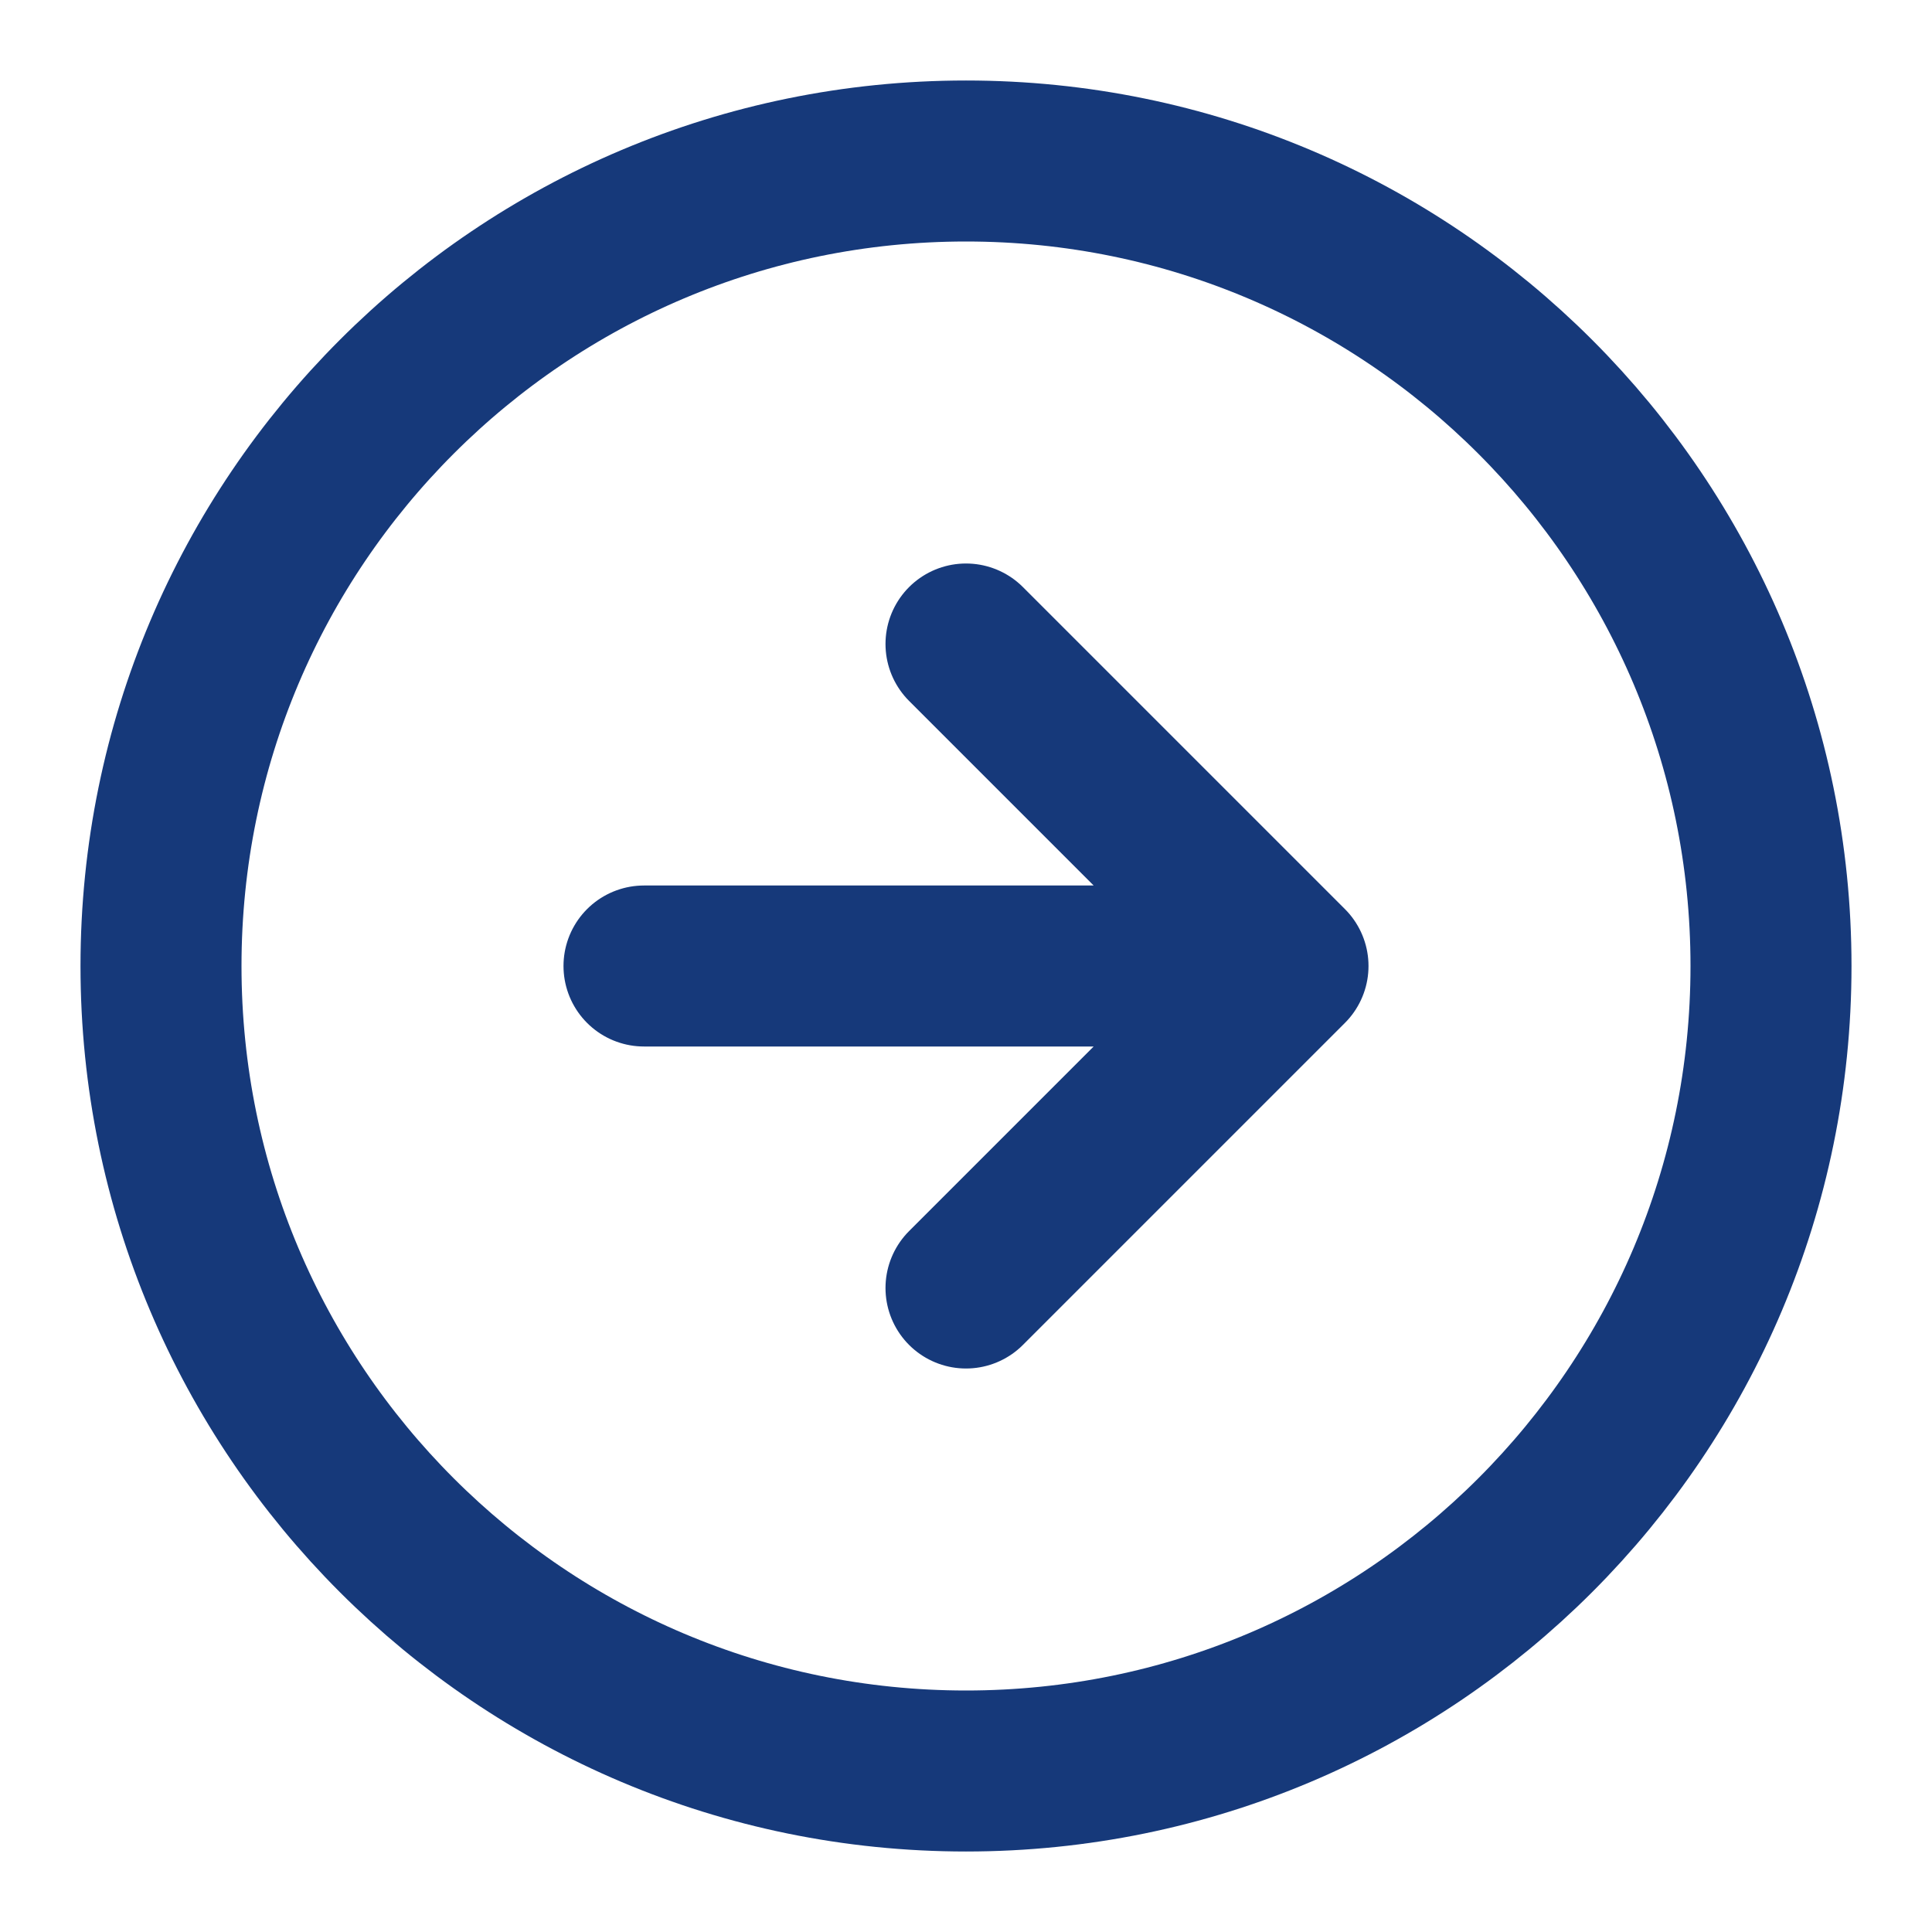 <svg width="48" height="48" viewBox="0 0 48 48" fill="none" xmlns="http://www.w3.org/2000/svg"><path d="M24 32L32 24M32 24L24 16M32 24H16M44 24C44 35.046 35.046 44 24 44C12.954 44 4 35.046 4 24C4 12.954 12.954 4 24 4C35.046 4 44 12.954 44 24Z" stroke="#16397A" stroke-width="4" stroke-linecap="round" stroke-linejoin="round"/></svg>
